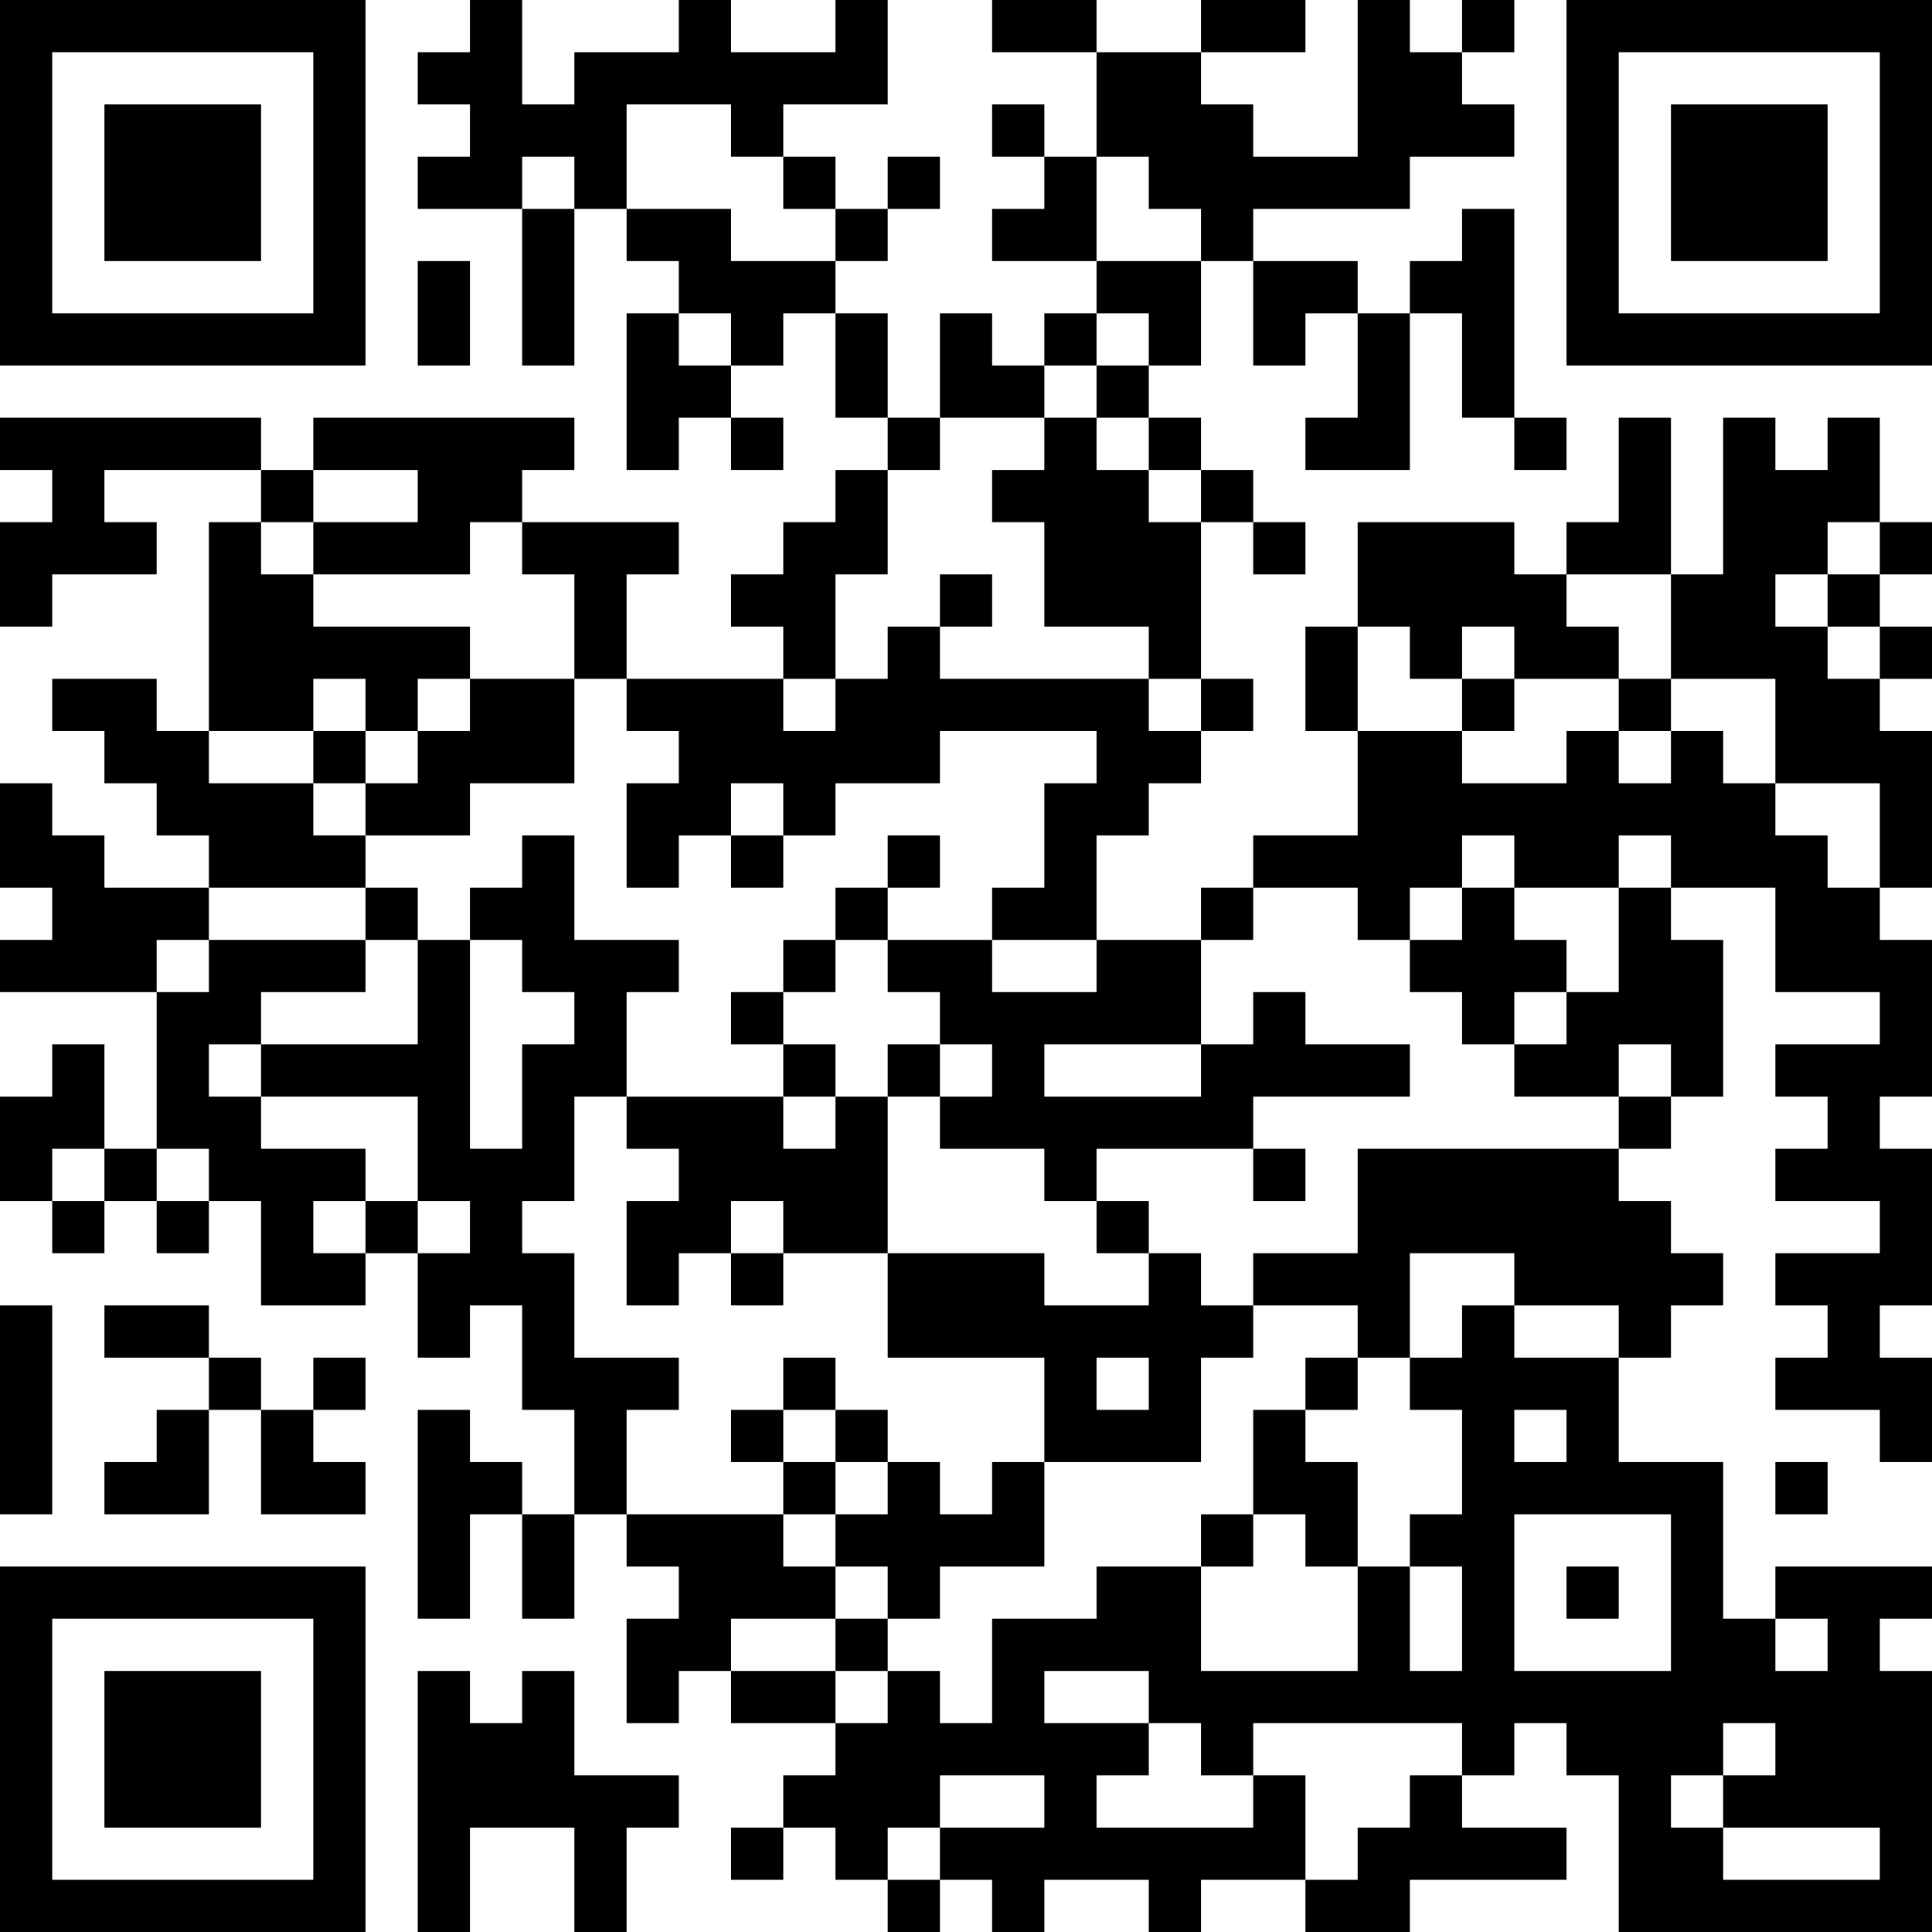 <?xml version="1.0" encoding="UTF-8"?>
<svg xmlns="http://www.w3.org/2000/svg" version="1.1" width="400" height="400" viewBox="0 0 400 400"><rect x="0" y="0" width="400" height="400" fill="#ffffff"/><g transform="scale(10.811)"><g transform="translate(0,0)"><path fill-rule="evenodd" d="M9 0L9 1L8 1L8 2L9 2L9 3L8 3L8 4L10 4L10 7L11 7L11 4L12 4L12 5L13 5L13 6L12 6L12 9L13 9L13 8L14 8L14 9L15 9L15 8L14 8L14 7L15 7L15 6L16 6L16 8L17 8L17 9L16 9L16 10L15 10L15 11L14 11L14 12L15 12L15 13L12 13L12 11L13 11L13 10L10 10L10 9L11 9L11 8L6 8L6 9L5 9L5 8L0 8L0 9L1 9L1 10L0 10L0 12L1 12L1 11L3 11L3 10L2 10L2 9L5 9L5 10L4 10L4 14L3 14L3 13L1 13L1 14L2 14L2 15L3 15L3 16L4 16L4 17L2 17L2 16L1 16L1 15L0 15L0 17L1 17L1 18L0 18L0 19L3 19L3 22L2 22L2 20L1 20L1 21L0 21L0 23L1 23L1 24L2 24L2 23L3 23L3 24L4 24L4 23L5 23L5 25L7 25L7 24L8 24L8 26L9 26L9 25L10 25L10 27L11 27L11 29L10 29L10 28L9 28L9 27L8 27L8 31L9 31L9 29L10 29L10 31L11 31L11 29L12 29L12 30L13 30L13 31L12 31L12 33L13 33L13 32L14 32L14 33L16 33L16 34L15 34L15 35L14 35L14 36L15 36L15 35L16 35L16 36L17 36L17 37L18 37L18 36L19 36L19 37L20 37L20 36L22 36L22 37L23 37L23 36L25 36L25 37L27 37L27 36L30 36L30 35L28 35L28 34L29 34L29 33L30 33L30 34L31 34L31 37L37 37L37 32L36 32L36 31L37 31L37 30L34 30L34 31L33 31L33 28L31 28L31 26L32 26L32 25L33 25L33 24L32 24L32 23L31 23L31 22L32 22L32 21L33 21L33 18L32 18L32 17L34 17L34 19L36 19L36 20L34 20L34 21L35 21L35 22L34 22L34 23L36 23L36 24L34 24L34 25L35 25L35 26L34 26L34 27L36 27L36 28L37 28L37 26L36 26L36 25L37 25L37 22L36 22L36 21L37 21L37 18L36 18L36 17L37 17L37 14L36 14L36 13L37 13L37 12L36 12L36 11L37 11L37 10L36 10L36 8L35 8L35 9L34 9L34 8L33 8L33 11L32 11L32 8L31 8L31 10L30 10L30 11L29 11L29 10L26 10L26 12L25 12L25 14L26 14L26 16L24 16L24 17L23 17L23 18L21 18L21 16L22 16L22 15L23 15L23 14L24 14L24 13L23 13L23 10L24 10L24 11L25 11L25 10L24 10L24 9L23 9L23 8L22 8L22 7L23 7L23 5L24 5L24 7L25 7L25 6L26 6L26 8L25 8L25 9L27 9L27 6L28 6L28 8L29 8L29 9L30 9L30 8L29 8L29 4L28 4L28 5L27 5L27 6L26 6L26 5L24 5L24 4L27 4L27 3L29 3L29 2L28 2L28 1L29 1L29 0L28 0L28 1L27 1L27 0L26 0L26 3L24 3L24 2L23 2L23 1L25 1L25 0L23 0L23 1L21 1L21 0L19 0L19 1L21 1L21 3L20 3L20 2L19 2L19 3L20 3L20 4L19 4L19 5L21 5L21 6L20 6L20 7L19 7L19 6L18 6L18 8L17 8L17 6L16 6L16 5L17 5L17 4L18 4L18 3L17 3L17 4L16 4L16 3L15 3L15 2L17 2L17 0L16 0L16 1L14 1L14 0L13 0L13 1L11 1L11 2L10 2L10 0ZM12 2L12 4L14 4L14 5L16 5L16 4L15 4L15 3L14 3L14 2ZM10 3L10 4L11 4L11 3ZM21 3L21 5L23 5L23 4L22 4L22 3ZM8 5L8 7L9 7L9 5ZM13 6L13 7L14 7L14 6ZM21 6L21 7L20 7L20 8L18 8L18 9L17 9L17 11L16 11L16 13L15 13L15 14L16 14L16 13L17 13L17 12L18 12L18 13L22 13L22 14L23 14L23 13L22 13L22 12L20 12L20 10L19 10L19 9L20 9L20 8L21 8L21 9L22 9L22 10L23 10L23 9L22 9L22 8L21 8L21 7L22 7L22 6ZM6 9L6 10L5 10L5 11L6 11L6 12L9 12L9 13L8 13L8 14L7 14L7 13L6 13L6 14L4 14L4 15L6 15L6 16L7 16L7 17L4 17L4 18L3 18L3 19L4 19L4 18L7 18L7 19L5 19L5 20L4 20L4 21L5 21L5 22L7 22L7 23L6 23L6 24L7 24L7 23L8 23L8 24L9 24L9 23L8 23L8 21L5 21L5 20L8 20L8 18L9 18L9 22L10 22L10 20L11 20L11 19L10 19L10 18L9 18L9 17L10 17L10 16L11 16L11 18L13 18L13 19L12 19L12 21L11 21L11 23L10 23L10 24L11 24L11 26L13 26L13 27L12 27L12 29L15 29L15 30L16 30L16 31L14 31L14 32L16 32L16 33L17 33L17 32L18 32L18 33L19 33L19 31L21 31L21 30L23 30L23 32L26 32L26 30L27 30L27 32L28 32L28 30L27 30L27 29L28 29L28 27L27 27L27 26L28 26L28 25L29 25L29 26L31 26L31 25L29 25L29 24L27 24L27 26L26 26L26 25L24 25L24 24L26 24L26 22L31 22L31 21L32 21L32 20L31 20L31 21L29 21L29 20L30 20L30 19L31 19L31 17L32 17L32 16L31 16L31 17L29 17L29 16L28 16L28 17L27 17L27 18L26 18L26 17L24 17L24 18L23 18L23 20L20 20L20 21L23 21L23 20L24 20L24 19L25 19L25 20L27 20L27 21L24 21L24 22L21 22L21 23L20 23L20 22L18 22L18 21L19 21L19 20L18 20L18 19L17 19L17 18L19 18L19 19L21 19L21 18L19 18L19 17L20 17L20 15L21 15L21 14L18 14L18 15L16 15L16 16L15 16L15 15L14 15L14 16L13 16L13 17L12 17L12 15L13 15L13 14L12 14L12 13L11 13L11 11L10 11L10 10L9 10L9 11L6 11L6 10L8 10L8 9ZM35 10L35 11L34 11L34 12L35 12L35 13L36 13L36 12L35 12L35 11L36 11L36 10ZM18 11L18 12L19 12L19 11ZM30 11L30 12L31 12L31 13L29 13L29 12L28 12L28 13L27 13L27 12L26 12L26 14L28 14L28 15L30 15L30 14L31 14L31 15L32 15L32 14L33 14L33 15L34 15L34 16L35 16L35 17L36 17L36 15L34 15L34 13L32 13L32 11ZM9 13L9 14L8 14L8 15L7 15L7 14L6 14L6 15L7 15L7 16L9 16L9 15L11 15L11 13ZM28 13L28 14L29 14L29 13ZM31 13L31 14L32 14L32 13ZM14 16L14 17L15 17L15 16ZM17 16L17 17L16 17L16 18L15 18L15 19L14 19L14 20L15 20L15 21L12 21L12 22L13 22L13 23L12 23L12 25L13 25L13 24L14 24L14 25L15 25L15 24L17 24L17 26L20 26L20 28L19 28L19 29L18 29L18 28L17 28L17 27L16 27L16 26L15 26L15 27L14 27L14 28L15 28L15 29L16 29L16 30L17 30L17 31L16 31L16 32L17 32L17 31L18 31L18 30L20 30L20 28L23 28L23 26L24 26L24 25L23 25L23 24L22 24L22 23L21 23L21 24L22 24L22 25L20 25L20 24L17 24L17 21L18 21L18 20L17 20L17 21L16 21L16 20L15 20L15 19L16 19L16 18L17 18L17 17L18 17L18 16ZM7 17L7 18L8 18L8 17ZM28 17L28 18L27 18L27 19L28 19L28 20L29 20L29 19L30 19L30 18L29 18L29 17ZM15 21L15 22L16 22L16 21ZM1 22L1 23L2 23L2 22ZM3 22L3 23L4 23L4 22ZM24 22L24 23L25 23L25 22ZM14 23L14 24L15 24L15 23ZM0 25L0 29L1 29L1 25ZM2 25L2 26L4 26L4 27L3 27L3 28L2 28L2 29L4 29L4 27L5 27L5 29L7 29L7 28L6 28L6 27L7 27L7 26L6 26L6 27L5 27L5 26L4 26L4 25ZM21 26L21 27L22 27L22 26ZM25 26L25 27L24 27L24 29L23 29L23 30L24 30L24 29L25 29L25 30L26 30L26 28L25 28L25 27L26 27L26 26ZM15 27L15 28L16 28L16 29L17 29L17 28L16 28L16 27ZM29 27L29 28L30 28L30 27ZM34 28L34 29L35 29L35 28ZM29 29L29 32L32 32L32 29ZM30 30L30 31L31 31L31 30ZM34 31L34 32L35 32L35 31ZM8 32L8 37L9 37L9 35L11 35L11 37L12 37L12 35L13 35L13 34L11 34L11 32L10 32L10 33L9 33L9 32ZM20 32L20 33L22 33L22 34L21 34L21 35L24 35L24 34L25 34L25 36L26 36L26 35L27 35L27 34L28 34L28 33L24 33L24 34L23 34L23 33L22 33L22 32ZM33 33L33 34L32 34L32 35L33 35L33 36L36 36L36 35L33 35L33 34L34 34L34 33ZM18 34L18 35L17 35L17 36L18 36L18 35L20 35L20 34ZM0 0L0 7L7 7L7 0ZM1 1L1 6L6 6L6 1ZM2 2L2 5L5 5L5 2ZM30 0L30 7L37 7L37 0ZM31 1L31 6L36 6L36 1ZM32 2L32 5L35 5L35 2ZM0 30L0 37L7 37L7 30ZM1 31L1 36L6 36L6 31ZM2 32L2 35L5 35L5 32Z" fill="#000000"/></g></g></svg>
